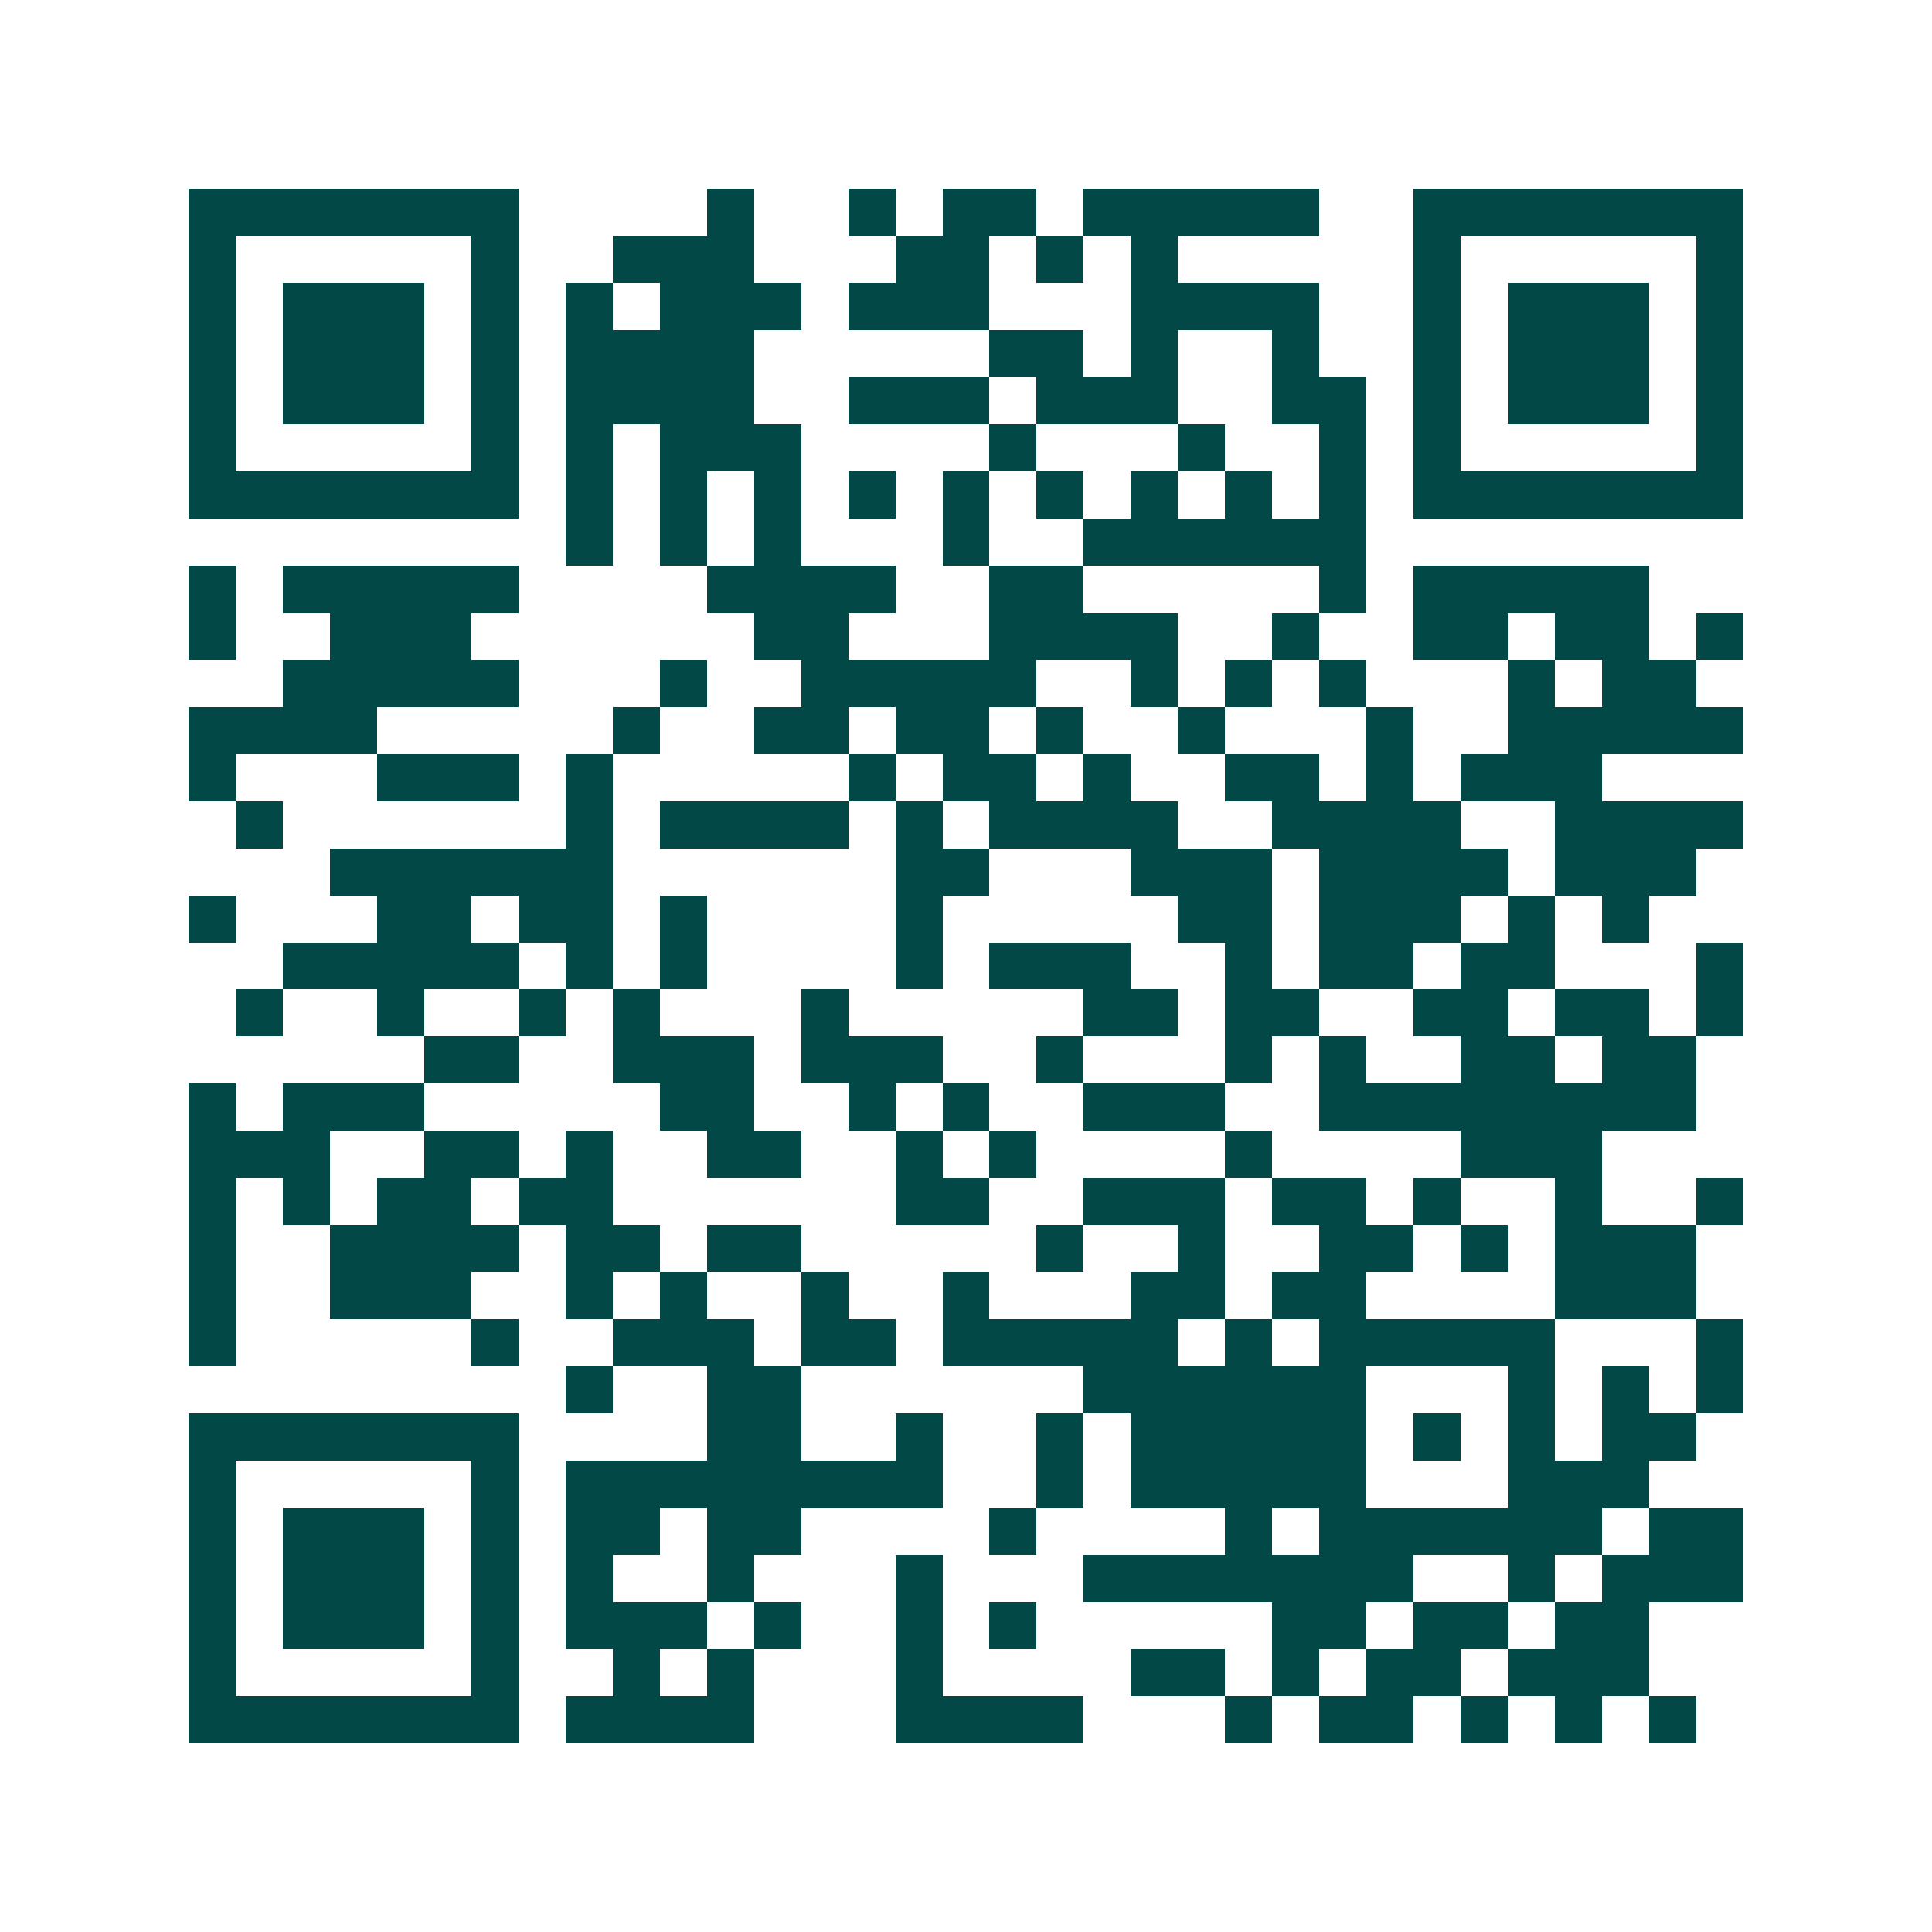 <svg xmlns="http://www.w3.org/2000/svg" width="200" height="200" viewBox="0 0 41 41" shape-rendering="crispEdges"><path fill="#ffffff" d="M0 0h41v41H0z"/><path stroke="#014847" d="M4 4.5h7m4 0h1m2 0h1m1 0h2m1 0h5m2 0h7M4 5.5h1m5 0h1m2 0h3m3 0h2m1 0h1m1 0h1m5 0h1m5 0h1M4 6.5h1m1 0h3m1 0h1m1 0h1m1 0h3m1 0h3m3 0h4m2 0h1m1 0h3m1 0h1M4 7.5h1m1 0h3m1 0h1m1 0h4m5 0h2m1 0h1m2 0h1m2 0h1m1 0h3m1 0h1M4 8.5h1m1 0h3m1 0h1m1 0h4m2 0h3m1 0h3m2 0h2m1 0h1m1 0h3m1 0h1M4 9.5h1m5 0h1m1 0h1m1 0h3m4 0h1m3 0h1m2 0h1m1 0h1m5 0h1M4 10.5h7m1 0h1m1 0h1m1 0h1m1 0h1m1 0h1m1 0h1m1 0h1m1 0h1m1 0h1m1 0h7M12 11.5h1m1 0h1m1 0h1m3 0h1m2 0h6M4 12.5h1m1 0h5m4 0h4m2 0h2m5 0h1m1 0h5M4 13.5h1m2 0h3m6 0h2m3 0h4m2 0h1m2 0h2m1 0h2m1 0h1M6 14.5h5m3 0h1m2 0h5m2 0h1m1 0h1m1 0h1m3 0h1m1 0h2M4 15.5h4m5 0h1m2 0h2m1 0h2m1 0h1m2 0h1m3 0h1m2 0h5M4 16.5h1m3 0h3m1 0h1m5 0h1m1 0h2m1 0h1m2 0h2m1 0h1m1 0h3M5 17.5h1m6 0h1m1 0h4m1 0h1m1 0h4m2 0h4m2 0h4M7 18.5h6m6 0h2m3 0h3m1 0h4m1 0h3M4 19.5h1m3 0h2m1 0h2m1 0h1m4 0h1m5 0h2m1 0h3m1 0h1m1 0h1M6 20.5h5m1 0h1m1 0h1m4 0h1m1 0h3m2 0h1m1 0h2m1 0h2m3 0h1M5 21.5h1m2 0h1m2 0h1m1 0h1m3 0h1m5 0h2m1 0h2m2 0h2m1 0h2m1 0h1M9 22.5h2m2 0h3m1 0h3m2 0h1m3 0h1m1 0h1m2 0h2m1 0h2M4 23.5h1m1 0h3m5 0h2m2 0h1m1 0h1m2 0h3m2 0h8M4 24.5h3m2 0h2m1 0h1m2 0h2m2 0h1m1 0h1m4 0h1m4 0h3M4 25.5h1m1 0h1m1 0h2m1 0h2m6 0h2m2 0h3m1 0h2m1 0h1m2 0h1m2 0h1M4 26.5h1m2 0h4m1 0h2m1 0h2m5 0h1m2 0h1m2 0h2m1 0h1m1 0h3M4 27.5h1m2 0h3m2 0h1m1 0h1m2 0h1m2 0h1m3 0h2m1 0h2m4 0h3M4 28.5h1m5 0h1m2 0h3m1 0h2m1 0h5m1 0h1m1 0h5m3 0h1M12 29.5h1m2 0h2m6 0h6m3 0h1m1 0h1m1 0h1M4 30.5h7m4 0h2m2 0h1m2 0h1m1 0h5m1 0h1m1 0h1m1 0h2M4 31.5h1m5 0h1m1 0h8m2 0h1m1 0h5m3 0h3M4 32.5h1m1 0h3m1 0h1m1 0h2m1 0h2m4 0h1m4 0h1m1 0h6m1 0h2M4 33.5h1m1 0h3m1 0h1m1 0h1m2 0h1m3 0h1m3 0h7m2 0h1m1 0h3M4 34.5h1m1 0h3m1 0h1m1 0h3m1 0h1m2 0h1m1 0h1m5 0h2m1 0h2m1 0h2M4 35.5h1m5 0h1m2 0h1m1 0h1m3 0h1m4 0h2m1 0h1m1 0h2m1 0h3M4 36.5h7m1 0h4m3 0h4m3 0h1m1 0h2m1 0h1m1 0h1m1 0h1"/></svg>
